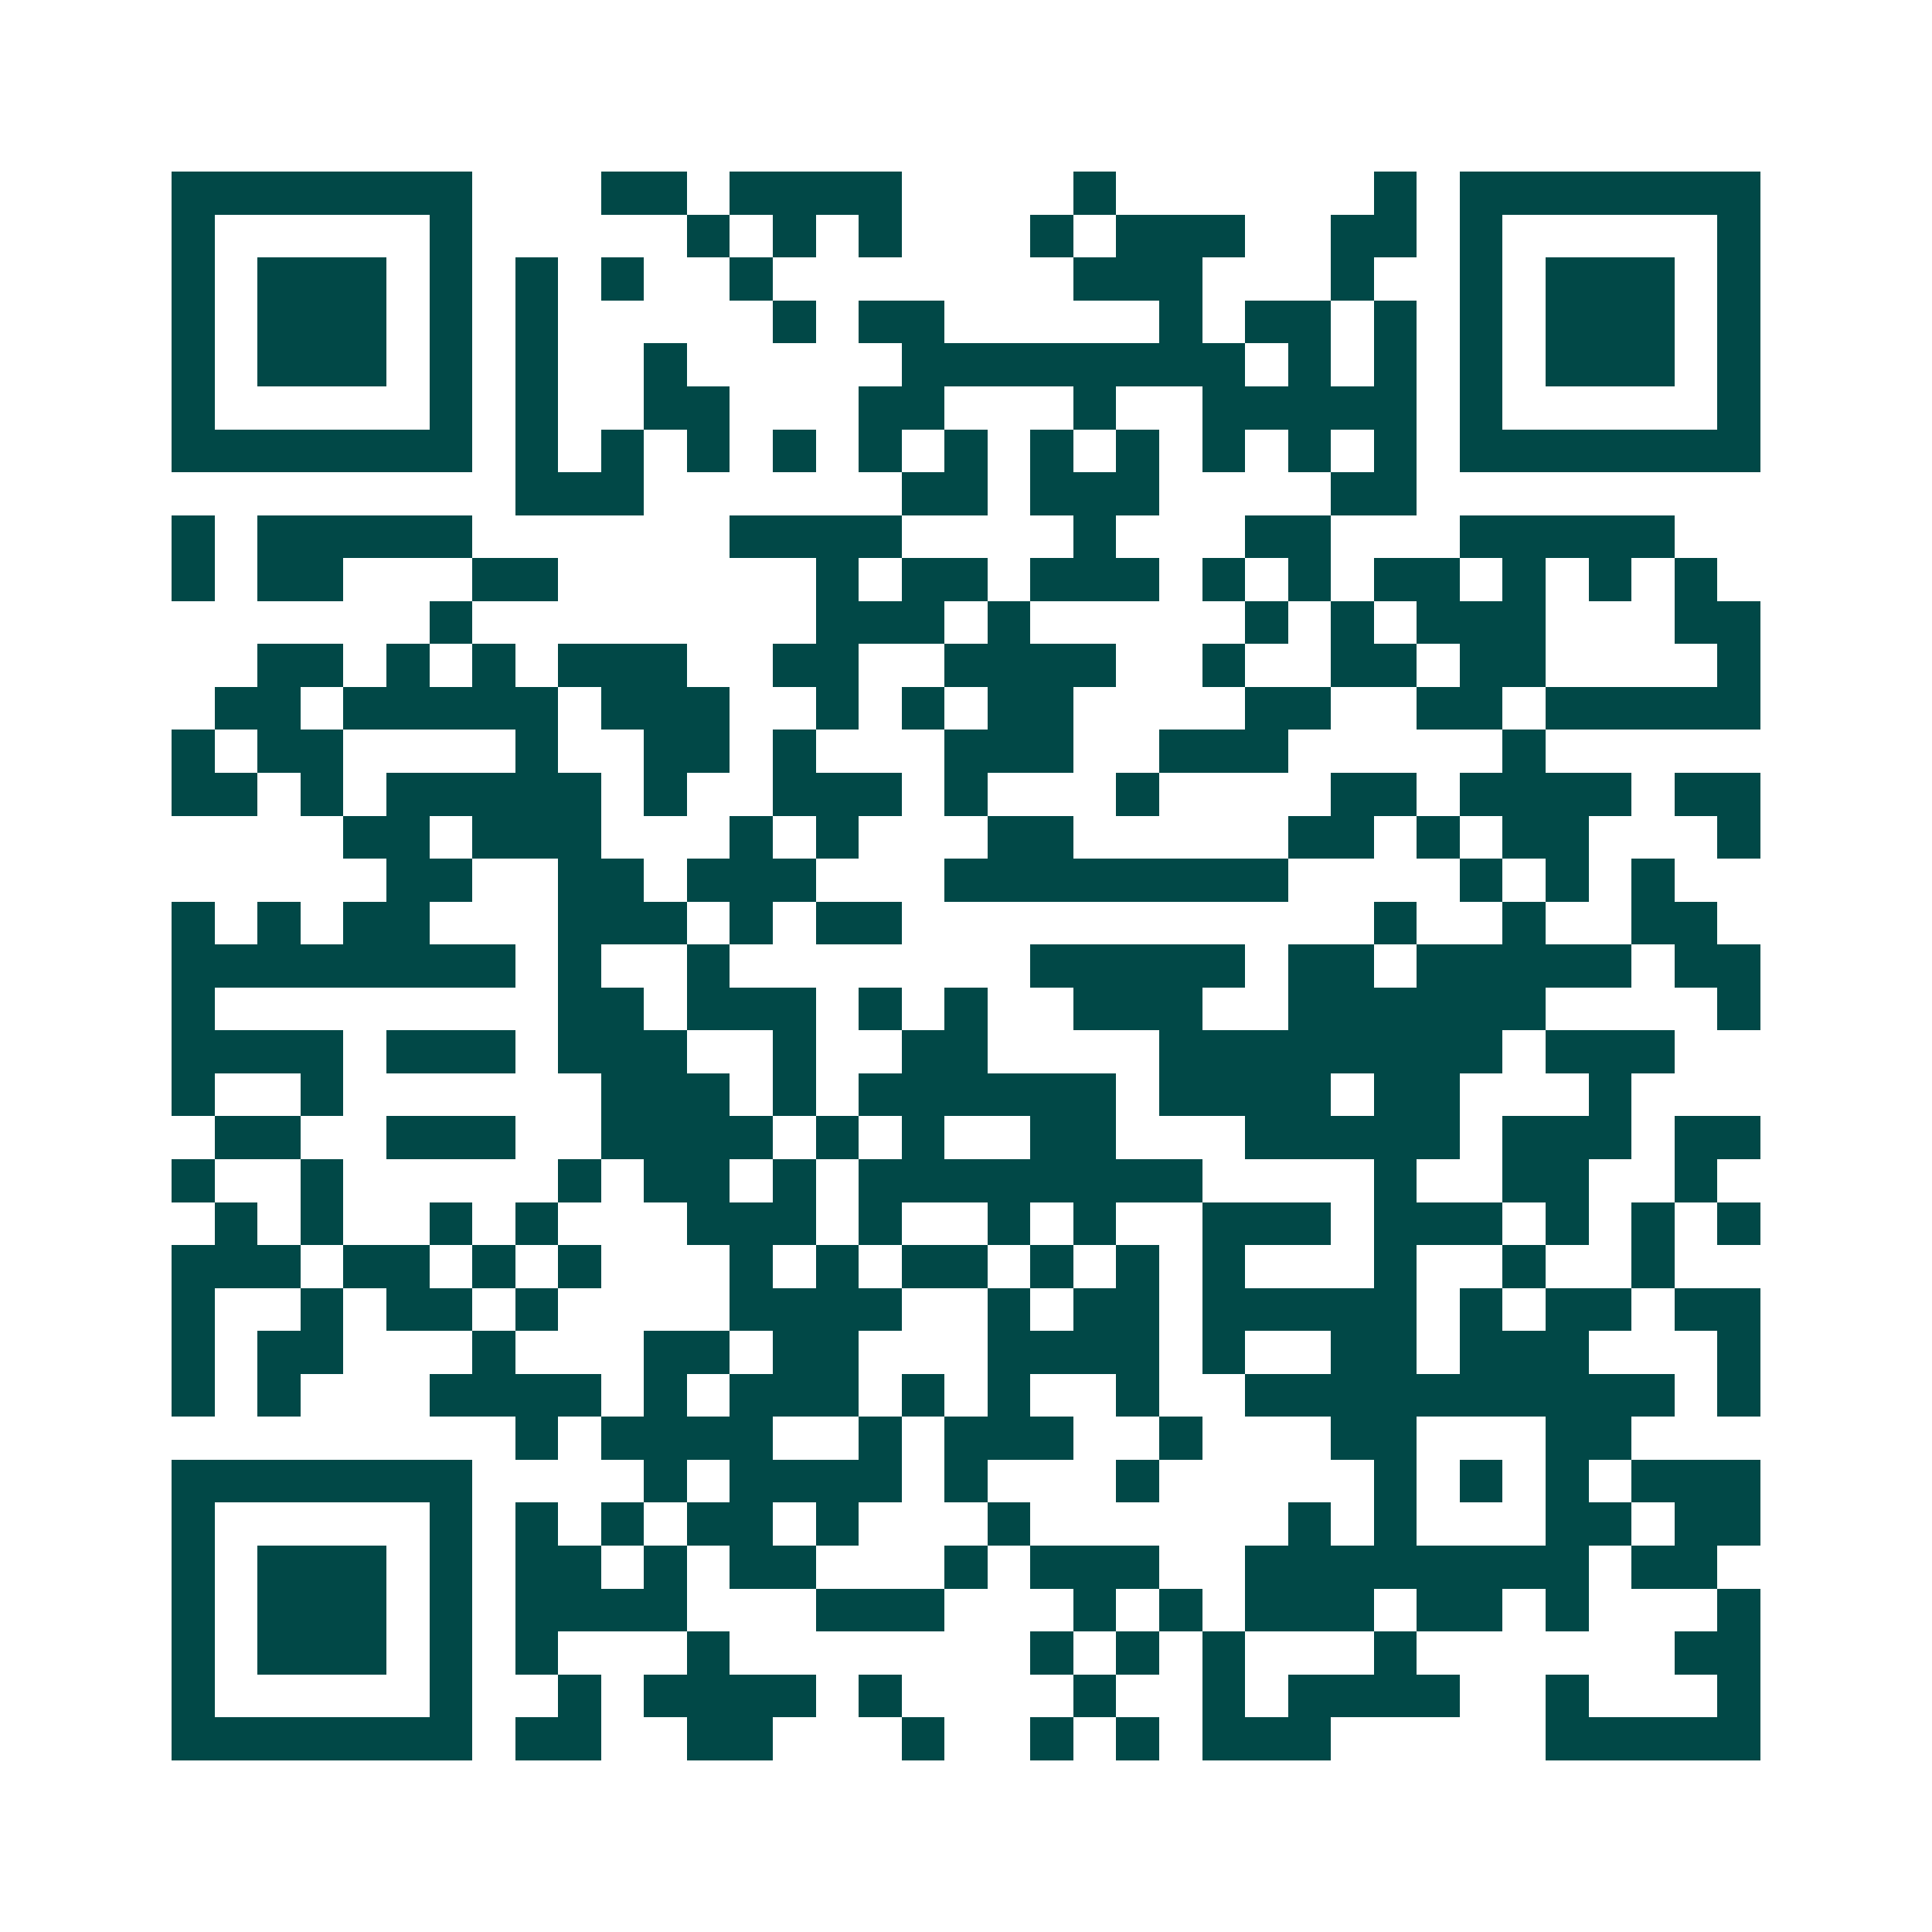 <svg xmlns="http://www.w3.org/2000/svg" width="200" height="200" viewBox="0 0 45 45" shape-rendering="crispEdges"><path fill="#ffffff" d="M0 0h45v45H0z"/><path stroke="#014847" d="M4 4.5h7m3 0h2m1 0h4m4 0h1m6 0h1m1 0h7M4 5.5h1m5 0h1m5 0h1m1 0h1m1 0h1m3 0h1m1 0h3m2 0h2m1 0h1m5 0h1M4 6.5h1m1 0h3m1 0h1m1 0h1m1 0h1m2 0h1m7 0h3m3 0h1m2 0h1m1 0h3m1 0h1M4 7.5h1m1 0h3m1 0h1m1 0h1m5 0h1m1 0h2m5 0h1m1 0h2m1 0h1m1 0h1m1 0h3m1 0h1M4 8.5h1m1 0h3m1 0h1m1 0h1m2 0h1m5 0h8m1 0h1m1 0h1m1 0h1m1 0h3m1 0h1M4 9.5h1m5 0h1m1 0h1m2 0h2m3 0h2m3 0h1m2 0h5m1 0h1m5 0h1M4 10.5h7m1 0h1m1 0h1m1 0h1m1 0h1m1 0h1m1 0h1m1 0h1m1 0h1m1 0h1m1 0h1m1 0h1m1 0h7M12 11.5h3m6 0h2m1 0h3m4 0h2M4 12.5h1m1 0h5m6 0h4m4 0h1m3 0h2m3 0h5M4 13.5h1m1 0h2m3 0h2m6 0h1m1 0h2m1 0h3m1 0h1m1 0h1m1 0h2m1 0h1m1 0h1m1 0h1M10 14.5h1m8 0h3m1 0h1m5 0h1m1 0h1m1 0h3m3 0h2M6 15.5h2m1 0h1m1 0h1m1 0h3m2 0h2m2 0h4m2 0h1m2 0h2m1 0h2m4 0h1M5 16.5h2m1 0h5m1 0h3m2 0h1m1 0h1m1 0h2m4 0h2m2 0h2m1 0h5M4 17.5h1m1 0h2m4 0h1m2 0h2m1 0h1m3 0h3m2 0h3m5 0h1M4 18.5h2m1 0h1m1 0h5m1 0h1m2 0h3m1 0h1m3 0h1m4 0h2m1 0h4m1 0h2M8 19.5h2m1 0h3m3 0h1m1 0h1m3 0h2m5 0h2m1 0h1m1 0h2m3 0h1M9 20.5h2m2 0h2m1 0h3m3 0h8m4 0h1m1 0h1m1 0h1M4 21.5h1m1 0h1m1 0h2m3 0h3m1 0h1m1 0h2m11 0h1m2 0h1m2 0h2M4 22.5h8m1 0h1m2 0h1m7 0h5m1 0h2m1 0h5m1 0h2M4 23.5h1m8 0h2m1 0h3m1 0h1m1 0h1m2 0h3m2 0h6m4 0h1M4 24.5h4m1 0h3m1 0h3m2 0h1m2 0h2m4 0h8m1 0h3M4 25.5h1m2 0h1m6 0h3m1 0h1m1 0h6m1 0h4m1 0h2m3 0h1M5 26.5h2m2 0h3m2 0h4m1 0h1m1 0h1m2 0h2m3 0h5m1 0h3m1 0h2M4 27.5h1m2 0h1m5 0h1m1 0h2m1 0h1m1 0h8m4 0h1m2 0h2m2 0h1M5 28.5h1m1 0h1m2 0h1m1 0h1m3 0h3m1 0h1m2 0h1m1 0h1m2 0h3m1 0h3m1 0h1m1 0h1m1 0h1M4 29.5h3m1 0h2m1 0h1m1 0h1m3 0h1m1 0h1m1 0h2m1 0h1m1 0h1m1 0h1m3 0h1m2 0h1m2 0h1M4 30.5h1m2 0h1m1 0h2m1 0h1m4 0h4m2 0h1m1 0h2m1 0h5m1 0h1m1 0h2m1 0h2M4 31.5h1m1 0h2m3 0h1m3 0h2m1 0h2m3 0h4m1 0h1m2 0h2m1 0h3m3 0h1M4 32.5h1m1 0h1m3 0h4m1 0h1m1 0h3m1 0h1m1 0h1m2 0h1m2 0h10m1 0h1M12 33.5h1m1 0h4m2 0h1m1 0h3m2 0h1m3 0h2m3 0h2M4 34.5h7m4 0h1m1 0h4m1 0h1m3 0h1m5 0h1m1 0h1m1 0h1m1 0h3M4 35.5h1m5 0h1m1 0h1m1 0h1m1 0h2m1 0h1m3 0h1m6 0h1m1 0h1m3 0h2m1 0h2M4 36.5h1m1 0h3m1 0h1m1 0h2m1 0h1m1 0h2m3 0h1m1 0h3m2 0h8m1 0h2M4 37.5h1m1 0h3m1 0h1m1 0h4m3 0h3m3 0h1m1 0h1m1 0h3m1 0h2m1 0h1m3 0h1M4 38.5h1m1 0h3m1 0h1m1 0h1m3 0h1m7 0h1m1 0h1m1 0h1m3 0h1m6 0h2M4 39.5h1m5 0h1m2 0h1m1 0h4m1 0h1m4 0h1m2 0h1m1 0h4m2 0h1m3 0h1M4 40.5h7m1 0h2m2 0h2m3 0h1m2 0h1m1 0h1m1 0h3m5 0h5"/></svg>
